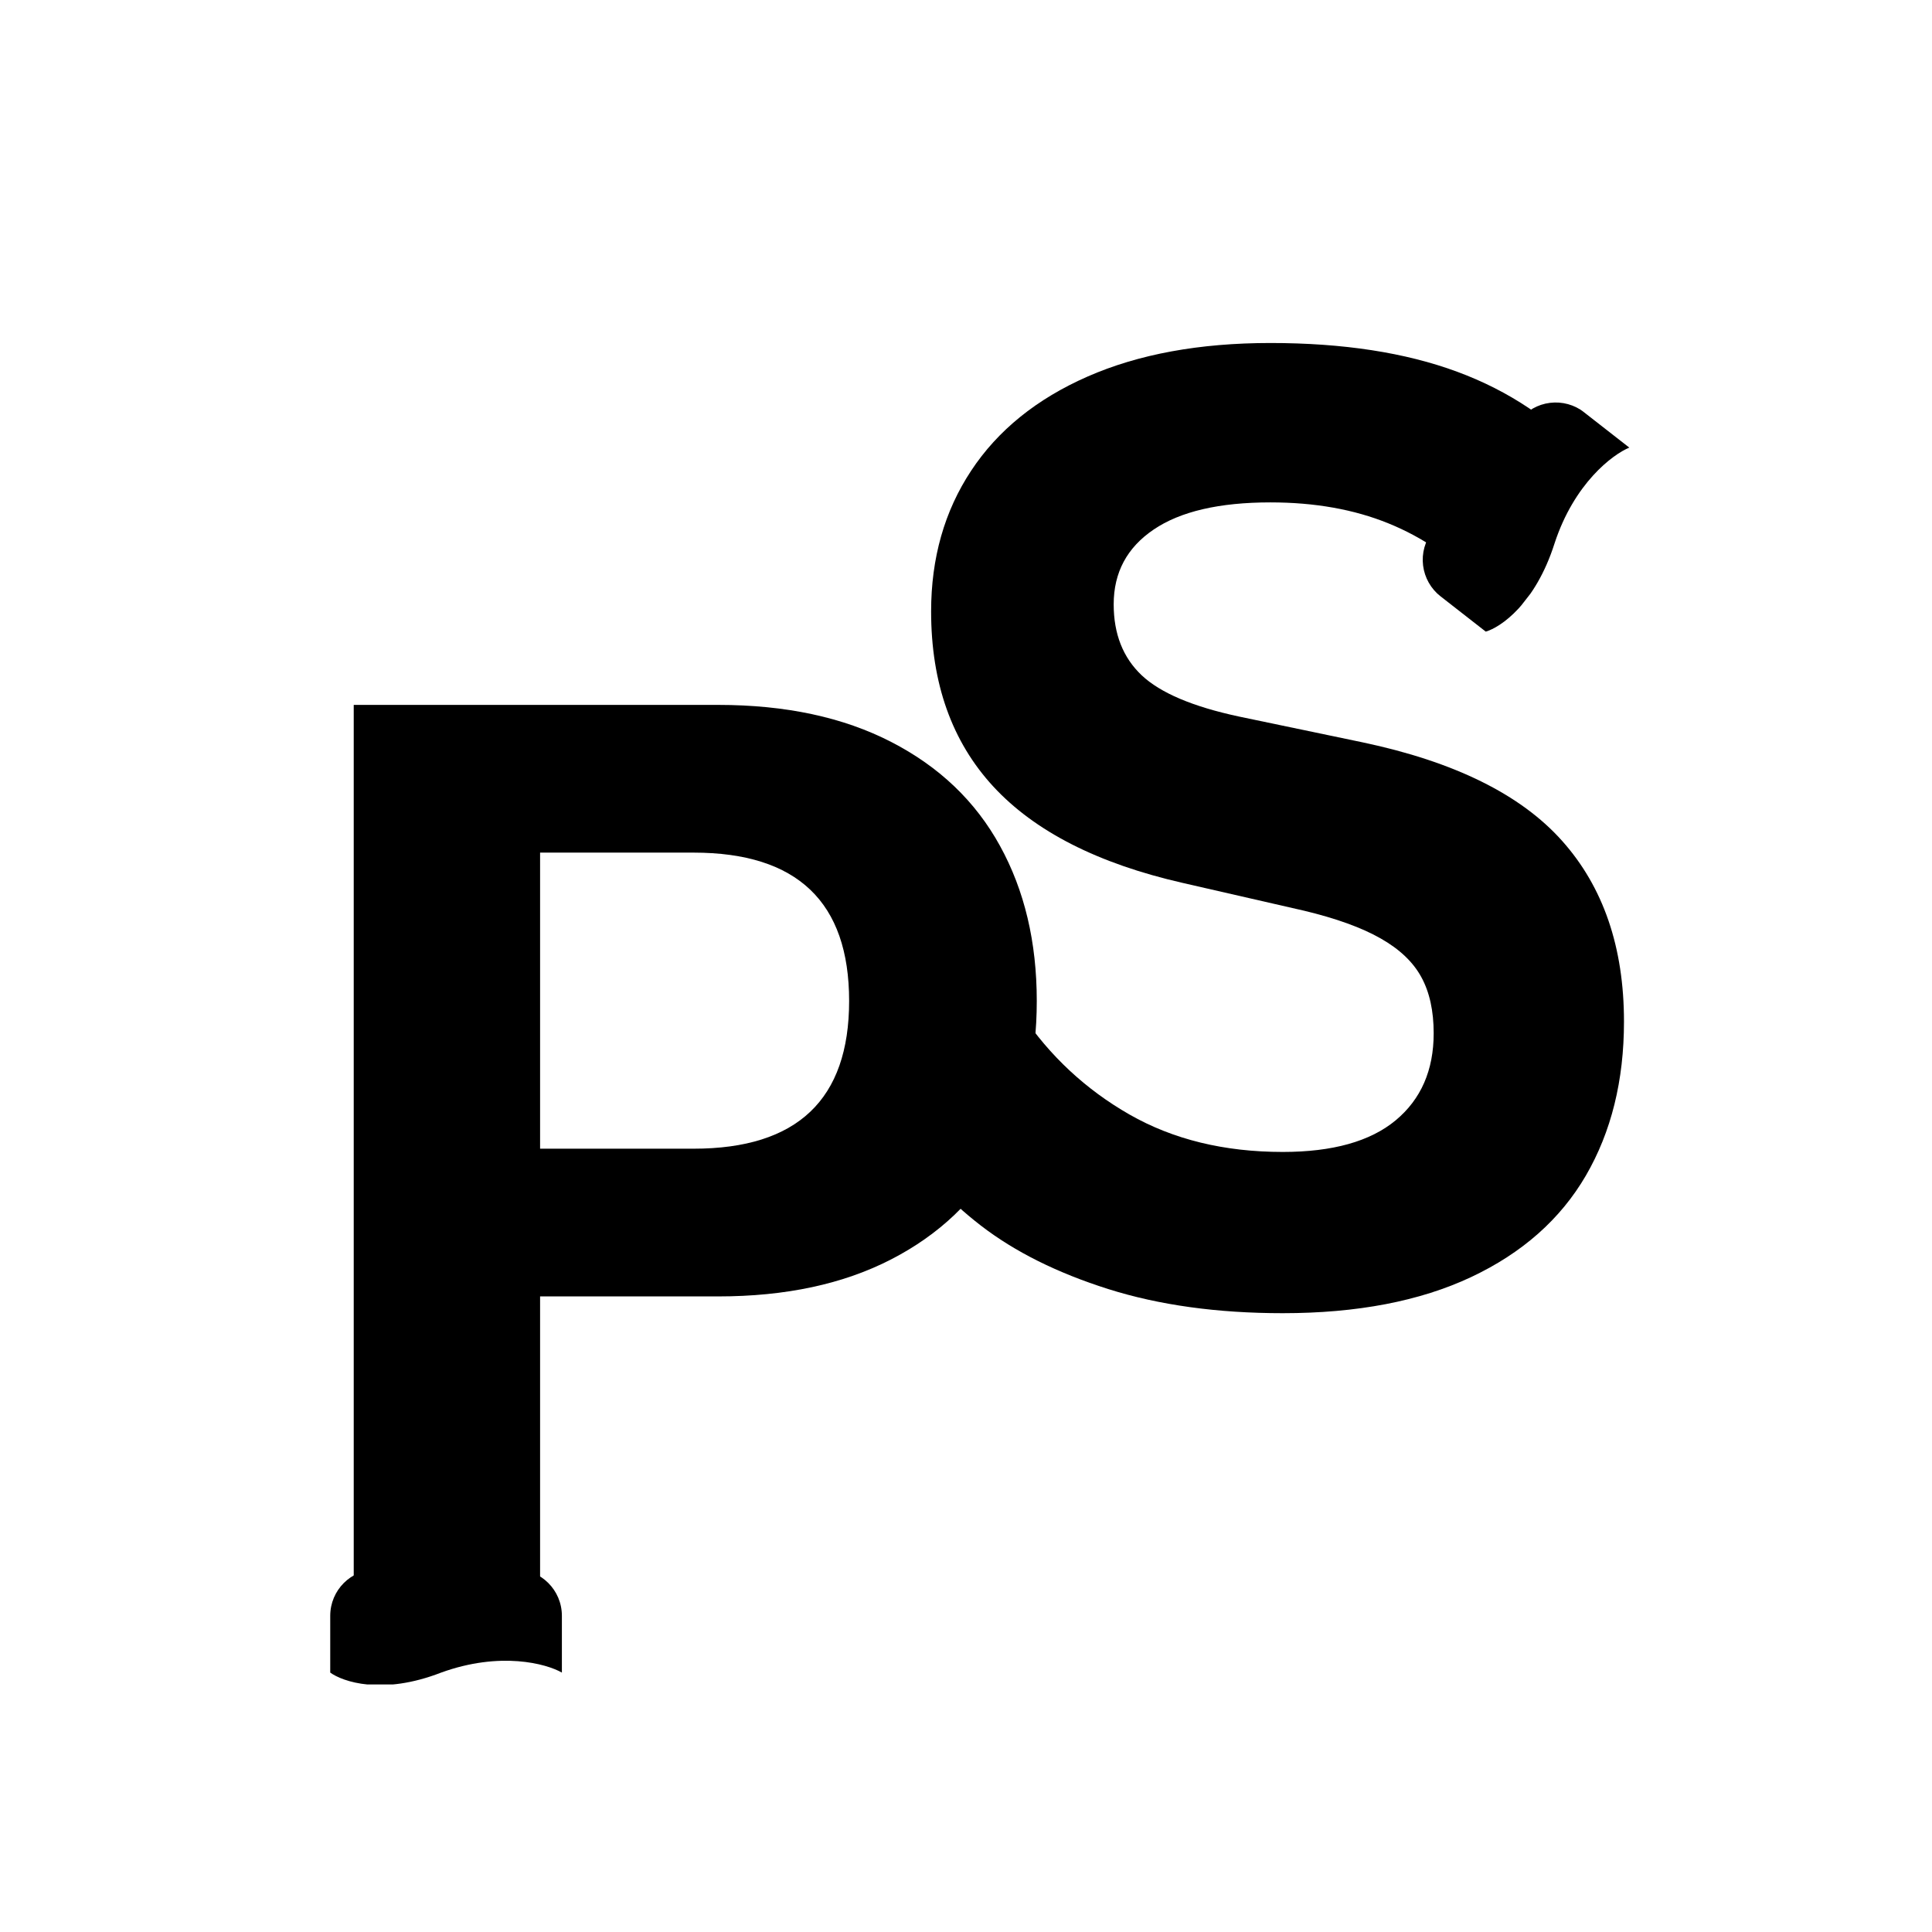 <svg xmlns="http://www.w3.org/2000/svg" xmlns:xlink="http://www.w3.org/1999/xlink" width="500" zoomAndPan="magnify" viewBox="0 0 375 375" height="500" preserveAspectRatio="xMidYMid meet" version="1.0"><defs><g/><clipPath id="dd34d7d427"><rect x="0" width="169" y="0" height="329"/></clipPath><clipPath id="6a47547c10"><path d="M 64.098 304.625 L 109.094 304.625 L 109.094 327.121 L 64.098 327.121 Z M 64.098 304.625 " clip-rule="nonzero"/></clipPath><clipPath id="f7a69dbbe6"><path d="M 100.062 304.625 L 73.098 304.625 C 68.125 304.625 64.098 308.652 64.098 313.625 L 64.098 324.648 C 66.488 326.383 74.141 329.113 85.625 324.648 C 97.105 320.488 106.035 322.914 109.062 324.648 L 109.062 313.625 C 109.062 308.652 105.035 304.625 100.062 304.625 Z M 100.062 304.625 " clip-rule="nonzero"/></clipPath><clipPath id="cd625d2029"><path d="M 0.098 0.625 L 45.094 0.625 L 45.094 23 L 0.098 23 Z M 0.098 0.625 " clip-rule="nonzero"/></clipPath><clipPath id="96ec5b9d73"><path d="M 36.062 0.625 L 9.098 0.625 C 4.125 0.625 0.098 4.652 0.098 9.625 L 0.098 20.648 C 2.488 22.383 10.141 25.113 21.625 20.648 C 33.105 16.488 42.035 18.914 45.062 20.648 L 45.062 9.625 C 45.062 4.652 41.035 0.625 36.062 0.625 Z M 36.062 0.625 " clip-rule="nonzero"/></clipPath><clipPath id="4377de260f"><rect x="0" width="46" y="0" height="24"/></clipPath><clipPath id="72527d7ec5"><rect x="0" width="160" y="0" height="329"/></clipPath><clipPath id="2b38054d9e"><path d="M 276 78 L 317 78 L 317 123 L 276 123 Z M 276 78 " clip-rule="nonzero"/></clipPath><clipPath id="d2ae56ccaa"><path d="M 272.52 110.215 L 300.445 74.434 L 318.199 88.289 L 290.27 124.07 Z M 272.52 110.215 " clip-rule="nonzero"/></clipPath><clipPath id="51ef3cb295"><path d="M 294.863 81.586 L 278.055 103.121 C 276.586 105.004 275.926 107.391 276.219 109.758 C 276.512 112.129 277.73 114.285 279.613 115.754 L 288.383 122.598 C 291.238 121.77 297.988 117.25 301.73 105.492 C 305.551 93.801 313.012 88.207 316.266 86.871 L 307.496 80.027 C 305.613 78.559 303.227 77.898 300.855 78.191 C 298.488 78.48 296.332 79.703 294.863 81.586 Z M 294.863 81.586 " clip-rule="nonzero"/></clipPath><clipPath id="819a5583bc"><path d="M 0 0 L 40.32 0 L 40.32 44.641 L 0 44.641 Z M 0 0 " clip-rule="nonzero"/></clipPath><clipPath id="c11366fb02"><path d="M -3.48 32.215 L 24.445 -3.566 L 42.199 10.289 L 14.27 46.07 Z M -3.48 32.215 " clip-rule="nonzero"/></clipPath><clipPath id="0c4e68d416"><path d="M 18.863 3.586 L 2.055 25.121 C 0.586 27.004 -0.074 29.391 0.219 31.758 C 0.512 34.129 1.73 36.285 3.613 37.754 L 12.383 44.598 C 15.238 43.77 21.988 39.25 25.73 27.492 C 29.551 15.801 37.012 10.207 40.266 8.871 L 31.496 2.027 C 29.613 0.559 27.227 -0.102 24.855 0.191 C 22.488 0.48 20.332 1.703 18.863 3.586 Z M 18.863 3.586 " clip-rule="nonzero"/></clipPath><clipPath id="d717f72ec3"><rect x="0" width="41" y="0" height="45"/></clipPath></defs><g transform="matrix(1, 0, 0, 1, 44, 46)"><g clip-path="url(#dd34d7d427)"><g fill="#000000" fill-opacity="1"><g transform="translate(0.862, 273.867)"><g><path d="M 94.531 -183.047 C 107.633 -183.047 118.836 -180.645 128.141 -175.844 C 137.453 -171.051 144.484 -164.332 149.234 -155.688 C 153.992 -147.051 156.375 -137.016 156.375 -125.578 C 156.375 -114.141 153.992 -104.125 149.234 -95.531 C 144.484 -86.938 137.453 -80.238 128.141 -75.438 C 118.836 -70.633 107.633 -68.234 94.531 -68.234 L 59.969 -68.234 L 59.969 0 L 23.797 0 L 23.797 -183.047 Z M 89.766 -96.906 C 109.891 -96.906 119.953 -106.461 119.953 -125.578 C 119.953 -144.773 109.891 -154.375 89.766 -154.375 L 59.969 -154.375 L 59.969 -96.906 Z M 89.766 -96.906 "/></g></g></g></g></g><g clip-path="url(#6a47547c10)"><g clip-path="url(#f7a69dbbe6)"><g transform="matrix(1, 0, 0, 1, 64, 304)"><g clip-path="url(#4377de260f)"><g clip-path="url(#cd625d2029)"><g clip-path="url(#96ec5b9d73)"><path fill="#000000" d="M 0.098 0.625 L 45.094 0.625 L 45.094 22.949 L 0.098 22.949 Z M 0.098 0.625 " fill-opacity="1" fill-rule="nonzero"/></g></g></g></g></g></g><g transform="matrix(1, 0, 0, 1, 166, 0)"><g clip-path="url(#72527d7ec5)"><g fill="#000000" fill-opacity="1"><g transform="translate(1.838, 252.264)"><g><path d="M 81.141 2.625 C 68.453 2.625 57.16 1.062 47.266 -2.062 C 37.367 -5.195 29.125 -9.305 22.531 -14.391 C 15.938 -19.484 10.891 -25.078 7.391 -31.172 L 27.297 -55.469 L 30.422 -55.469 C 35.93 -47.289 42.922 -40.781 51.391 -35.938 C 59.867 -31.094 69.785 -28.672 81.141 -28.672 C 90.816 -28.672 98.117 -30.711 103.047 -34.797 C 107.973 -38.891 110.438 -44.523 110.438 -51.703 C 110.438 -56.047 109.641 -59.676 108.047 -62.594 C 106.461 -65.52 103.832 -68.023 100.156 -70.109 C 96.488 -72.203 91.523 -74 85.266 -75.5 L 61.719 -80.891 C 45.281 -84.641 33.031 -90.875 24.969 -99.594 C 16.914 -108.32 12.891 -119.656 12.891 -133.594 C 12.891 -143.945 15.477 -153.047 20.656 -160.891 C 25.832 -168.734 33.363 -174.828 43.25 -179.172 C 53.145 -183.516 64.977 -185.688 78.75 -185.688 C 92.863 -185.688 104.945 -183.828 115 -180.109 C 125.062 -176.391 133.555 -170.691 140.484 -163.016 L 122.578 -138.484 L 119.453 -138.484 C 114.273 -143.898 108.348 -147.961 101.672 -150.672 C 94.992 -153.391 87.352 -154.75 78.75 -154.75 C 68.82 -154.75 61.27 -152.992 56.094 -149.484 C 50.914 -145.984 48.328 -141.145 48.328 -134.969 C 48.328 -129.207 50.141 -124.613 53.766 -121.188 C 57.398 -117.77 63.688 -115.102 72.625 -113.188 L 96.656 -108.172 C 114.438 -104.422 127.332 -98.055 135.344 -89.078 C 143.363 -80.109 147.375 -68.406 147.375 -53.969 C 147.375 -42.531 144.91 -32.57 139.984 -24.094 C 135.055 -15.625 127.625 -9.051 117.688 -4.375 C 107.758 0.289 95.578 2.625 81.141 2.625 Z M 81.141 2.625 "/></g></g></g></g></g><g clip-path="url(#2b38054d9e)"><g clip-path="url(#d2ae56ccaa)"><g clip-path="url(#51ef3cb295)"><g transform="matrix(1, 0, 0, 1, 276, 78)"><g clip-path="url(#d717f72ec3)"><g clip-path="url(#819a5583bc)"><g clip-path="url(#c11366fb02)"><g clip-path="url(#0c4e68d416)"><path fill="#000000" d="M -3.48 32.215 L 24.391 -3.496 L 42.074 10.305 L 14.203 46.016 Z M -3.48 32.215 " fill-opacity="1" fill-rule="nonzero"/></g></g></g></g></g></g></g></g></svg>